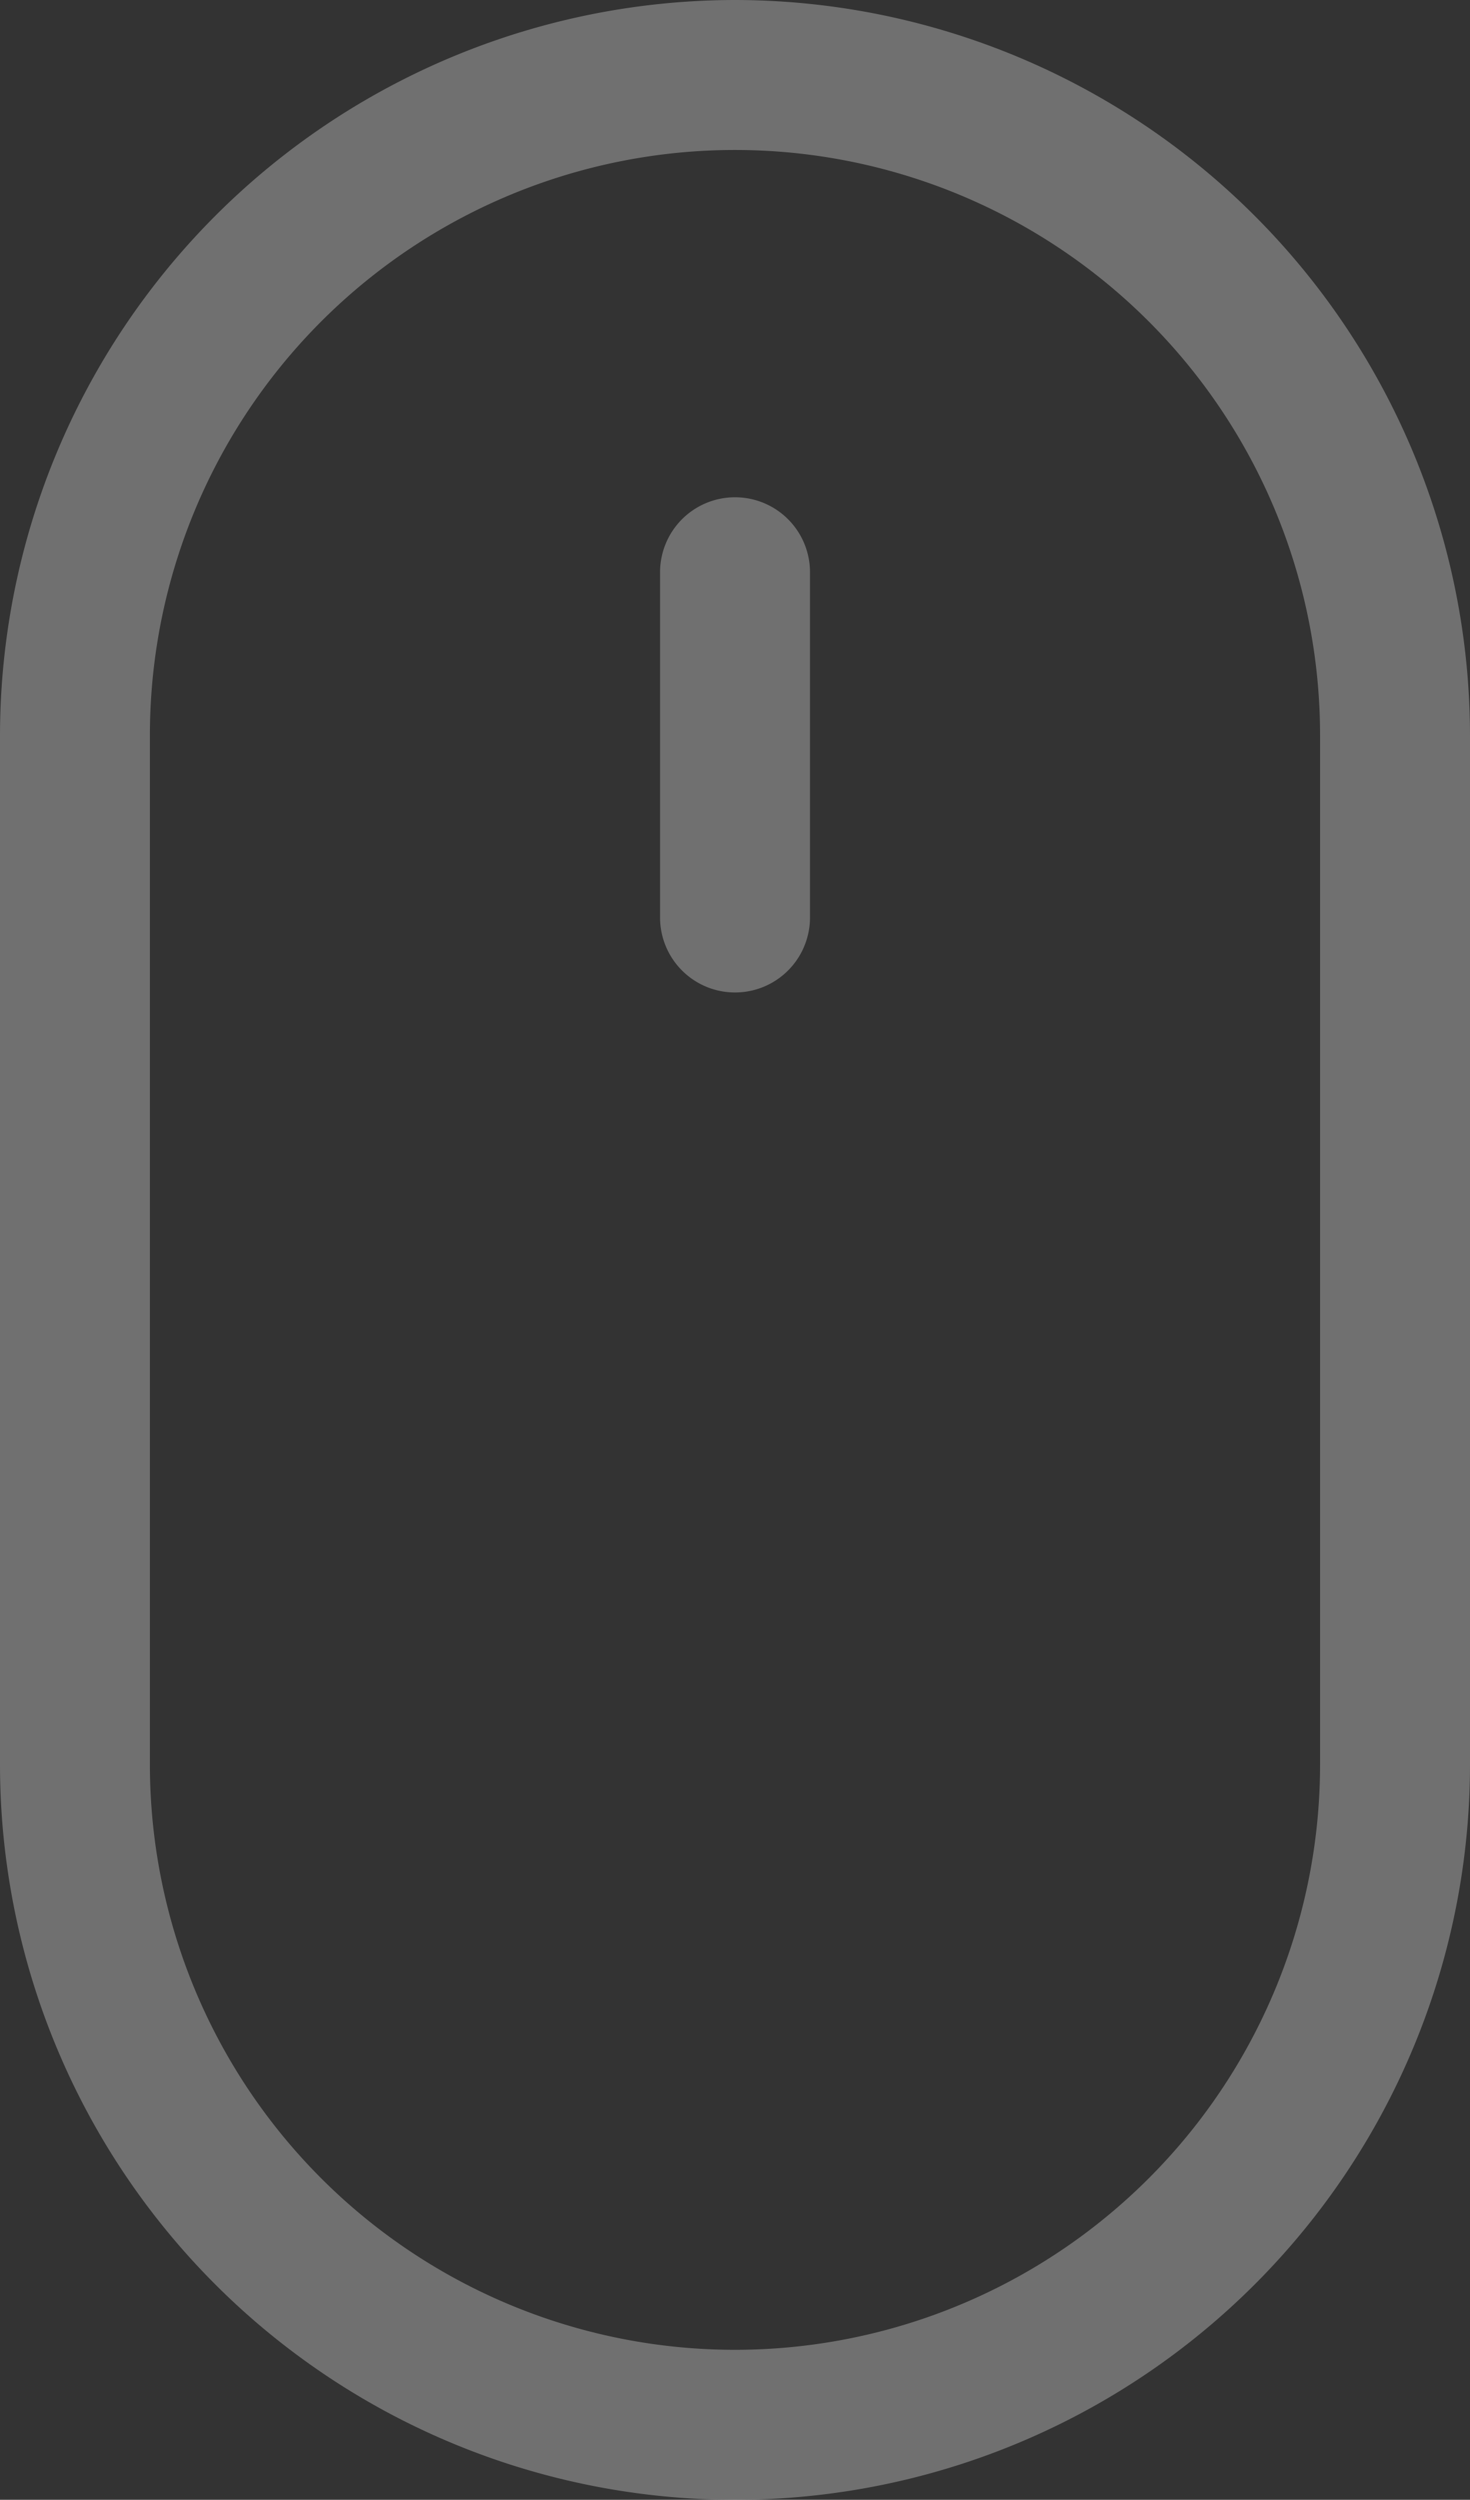 <svg xmlns="http://www.w3.org/2000/svg" width="47.414" height="80.597" viewBox="0 0 47.414 80.597">
  <rect x="0" y="0" width="47.414" height="80.597" fill="#333333" stroke="none"/>
  <g id="mouse" opacity="0.3">
    <path id="Path_60" data-name="Path 60" d="M23.707,0A23.734,23.734,0,0,0,0,23.707V56.89a23.707,23.707,0,0,0,47.414,0V23.707A23.734,23.734,0,0,0,23.707,0ZM42.578,56.89a18.871,18.871,0,1,1-37.743,0V23.707a18.871,18.871,0,1,1,37.743,0Zm0,0" fill="#fff"/>
    <path id="Path_61" data-name="Path 61" d="M137.664,101.852a2.417,2.417,0,0,0-2.418,2.418V115.4a2.418,2.418,0,1,0,4.836,0V104.269A2.417,2.417,0,0,0,137.664,101.852Zm0,0" transform="translate(-113.956 -85.819)" fill="#fff"/>
  </g>
</svg>
